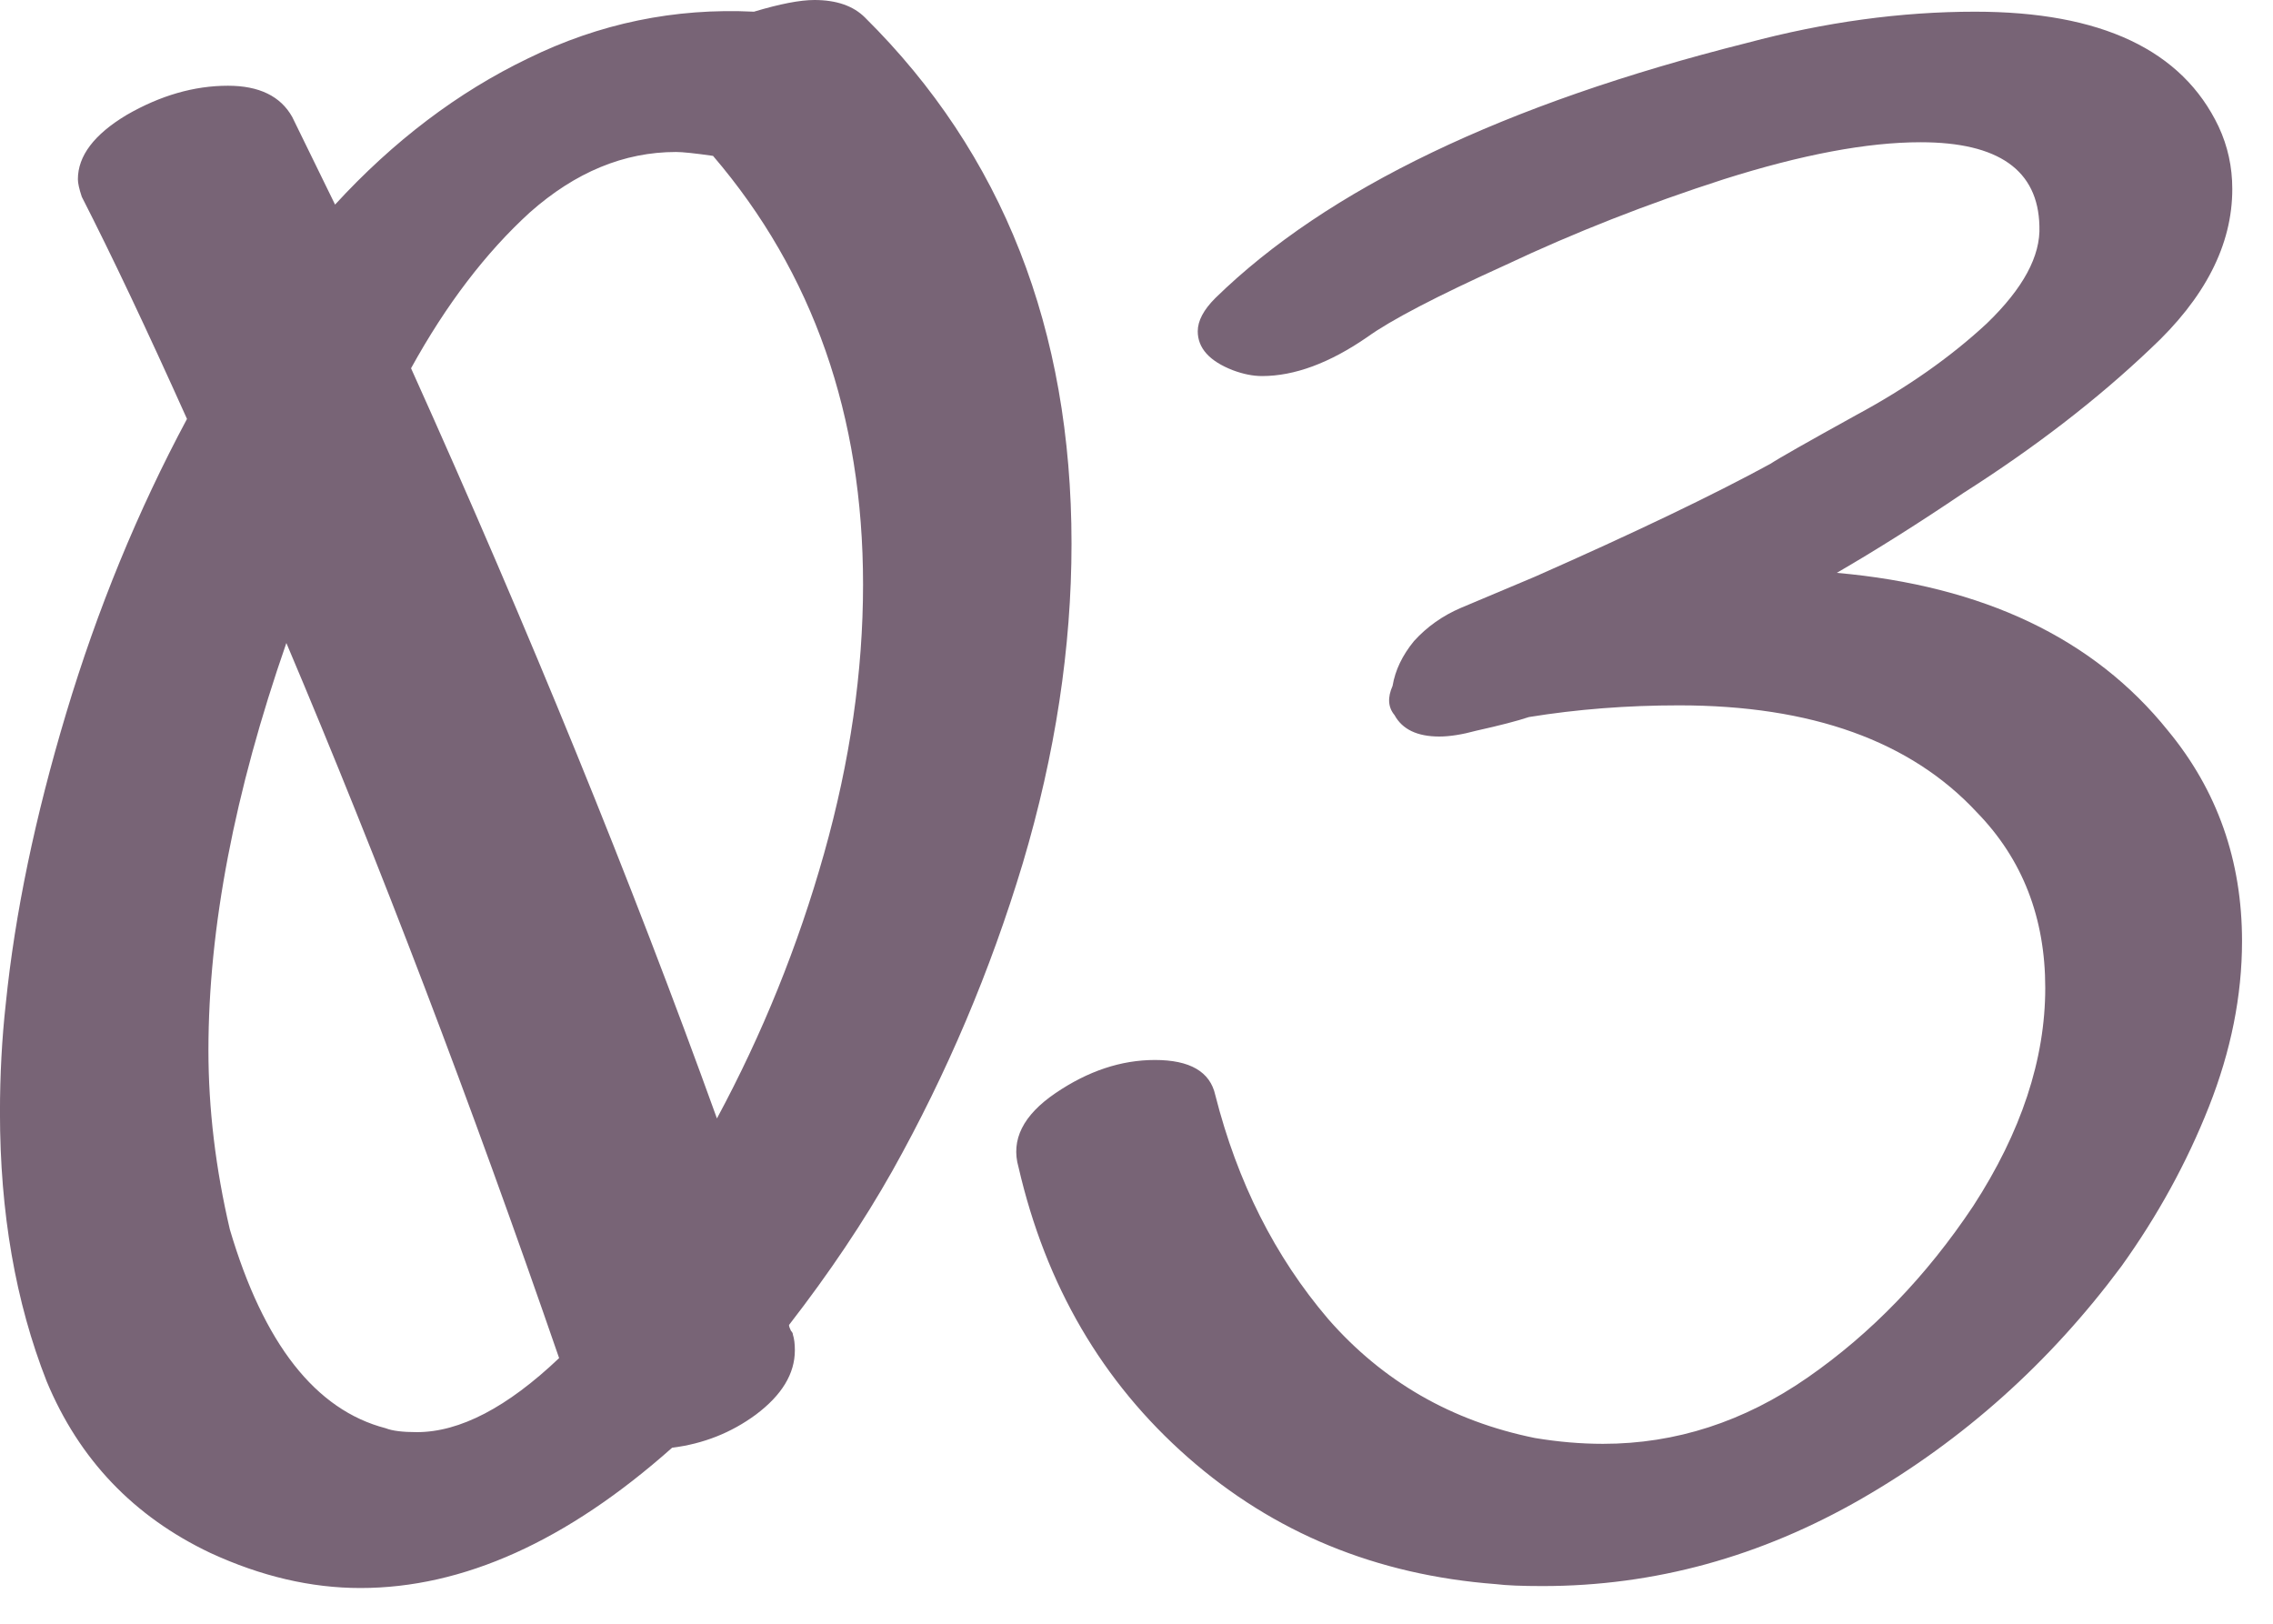 <svg width="56" height="40" viewBox="0 0 56 40" fill="none" xmlns="http://www.w3.org/2000/svg">
<path d="M18.575 0.288C19.215 0.096 19.711 -0 20.063 -0C20.607 -0 21.023 0.144 21.311 0.432C24.703 3.792 26.399 8.112 26.399 13.392C26.399 15.952 25.999 18.576 25.199 21.264C24.399 23.92 23.327 26.448 21.983 28.848C21.279 30.096 20.431 31.36 19.439 32.64C19.439 32.672 19.455 32.72 19.487 32.784C19.519 32.816 19.535 32.848 19.535 32.88C19.567 32.976 19.583 33.104 19.583 33.264C19.583 33.84 19.263 34.368 18.623 34.848C18.015 35.296 17.327 35.568 16.559 35.664C13.967 37.968 11.407 39.12 8.879 39.12C7.663 39.12 6.431 38.832 5.183 38.256C3.295 37.36 1.951 35.952 1.151 34.032C0.383 32.08 -0.001 29.872 -0.001 27.408C-0.001 26.48 0.047 25.584 0.143 24.72C0.367 22.512 0.863 20.128 1.631 17.568C2.399 15.008 3.391 12.592 4.607 10.32C3.615 8.112 2.751 6.288 2.015 4.848C1.951 4.656 1.919 4.512 1.919 4.416C1.919 3.84 2.319 3.312 3.119 2.832C3.951 2.352 4.783 2.112 5.615 2.112C6.383 2.112 6.911 2.368 7.199 2.88L8.255 5.04C9.695 3.472 11.279 2.272 13.007 1.44C14.767 0.576 16.623 0.192 18.575 0.288ZM9.503 35.184C9.663 35.248 9.919 35.28 10.271 35.28C11.327 35.28 12.495 34.672 13.775 33.456C11.599 27.152 9.359 21.28 7.055 15.84C5.775 19.52 5.135 22.864 5.135 25.872C5.135 27.312 5.311 28.784 5.663 30.288C6.495 33.104 7.775 34.736 9.503 35.184ZM17.663 27.552C18.783 25.472 19.663 23.296 20.303 21.024C20.943 18.752 21.263 16.544 21.263 14.4C21.263 10.24 20.031 6.72 17.567 3.84C17.119 3.776 16.815 3.744 16.655 3.744C15.375 3.744 14.175 4.24 13.055 5.232C11.967 6.224 10.991 7.504 10.127 9.072C13.039 15.536 15.551 21.696 17.663 27.552ZM45.253 14.112C48.869 14.432 51.589 15.728 53.413 18C54.629 19.472 55.237 21.2 55.237 23.184C55.237 24.528 54.965 25.888 54.421 27.264C53.877 28.64 53.157 29.952 52.261 31.2C50.501 33.568 48.373 35.472 45.877 36.912C43.381 38.352 40.757 39.072 38.005 39.072C37.493 39.072 37.109 39.056 36.853 39.024C33.909 38.8 31.381 37.76 29.269 35.904C27.157 34.048 25.765 31.664 25.093 28.752C24.901 28.08 25.205 27.472 26.005 26.928C26.805 26.384 27.621 26.112 28.453 26.112C29.317 26.112 29.813 26.4 29.941 26.976C30.485 29.12 31.413 30.96 32.725 32.496C34.069 34.032 35.765 35.008 37.813 35.424C38.389 35.52 38.949 35.568 39.493 35.568C41.285 35.568 42.965 35.024 44.533 33.936C46.101 32.848 47.461 31.44 48.613 29.712C49.797 27.888 50.389 26.096 50.389 24.336C50.389 22.608 49.829 21.168 48.709 20.016C47.077 18.256 44.629 17.376 41.365 17.376C40.085 17.376 38.853 17.472 37.669 17.664C37.381 17.76 36.949 17.872 36.373 18C36.021 18.096 35.717 18.144 35.461 18.144C34.917 18.144 34.549 17.968 34.357 17.616C34.197 17.424 34.181 17.184 34.309 16.896C34.373 16.512 34.549 16.144 34.837 15.792C35.157 15.44 35.541 15.168 35.989 14.976L37.813 14.208C40.277 13.12 42.213 12.192 43.621 11.424C43.813 11.296 44.517 10.896 45.733 10.224C46.981 9.552 48.053 8.8 48.949 7.968C49.845 7.104 50.277 6.304 50.245 5.568C50.213 4.192 49.237 3.504 47.317 3.504C46.005 3.504 44.389 3.808 42.469 4.416C40.581 5.024 38.789 5.728 37.093 6.528C35.397 7.296 34.261 7.888 33.685 8.304C32.757 8.944 31.893 9.264 31.093 9.264C30.869 9.264 30.629 9.216 30.373 9.12C29.797 8.896 29.509 8.576 29.509 8.16C29.509 7.904 29.653 7.632 29.941 7.344C32.693 4.656 37.061 2.56 43.045 1.056C44.965 0.544 46.837 0.288 48.661 0.288C51.765 0.288 53.765 1.232 54.661 3.12C54.885 3.6 54.997 4.112 54.997 4.656C54.997 6.032 54.325 7.344 52.981 8.592C51.669 9.84 50.133 11.024 48.373 12.144C47.285 12.88 46.245 13.536 45.253 14.112Z" fill="#786476"/>
</svg>

